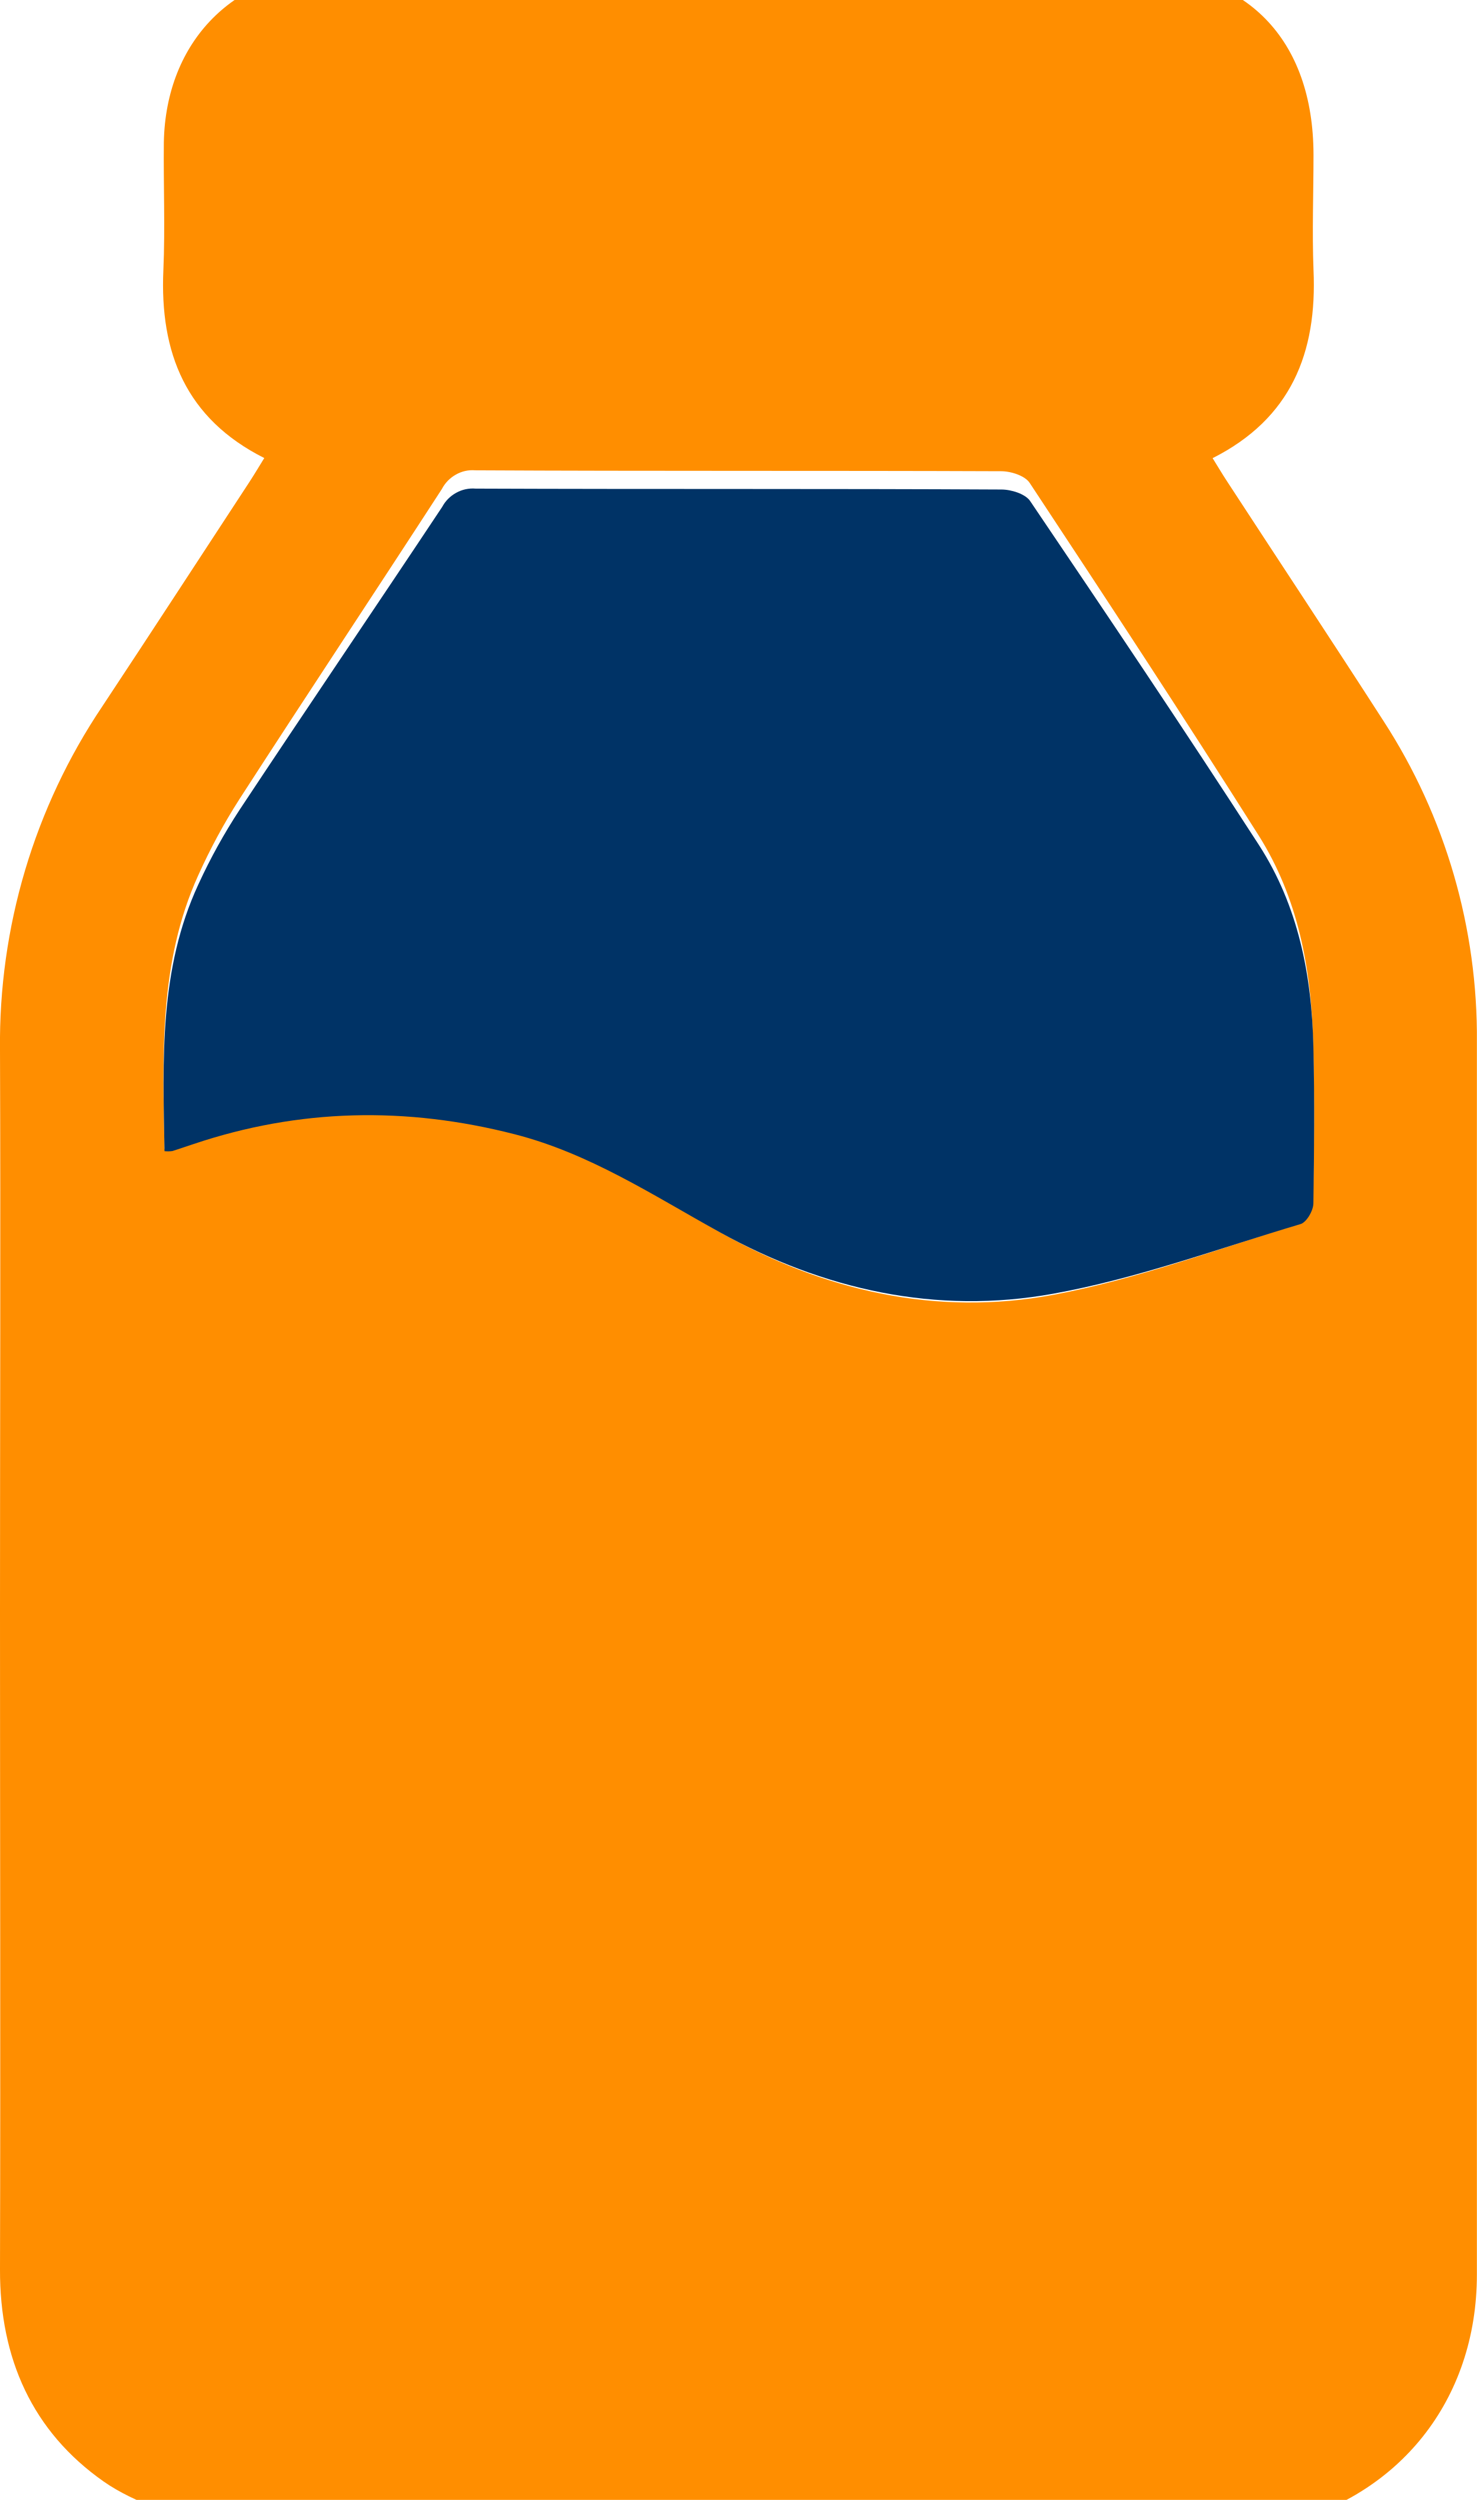 <svg width="13" height="22" viewBox="0 0 13 22" fill="none" xmlns="http://www.w3.org/2000/svg">
<g clip-path="url(#clip0_1867_891)">
<path d="M1.87 22.267C1.549 22.127 1.195 22.036 0.913 21.839C0.284 21.398 -0.002 20.755 0 19.974C0.005 18.045 0 16.116 0 14.187C0 12.537 0.006 10.888 0 9.238C-0.012 8.161 0.302 7.106 0.9 6.217C1.334 5.561 1.764 4.9 2.195 4.242C2.238 4.176 2.278 4.109 2.326 4.031C1.636 3.684 1.405 3.105 1.438 2.375C1.454 2.001 1.438 1.627 1.442 1.253C1.459 0.356 2.07 -0.257 2.953 -0.266C3.4 -0.27 3.847 -0.266 4.294 -0.266H9.962C10.965 -0.266 11.56 0.341 11.561 1.363C11.561 1.701 11.548 2.038 11.561 2.375C11.594 3.105 11.363 3.684 10.673 4.032C10.721 4.109 10.761 4.177 10.804 4.242C11.262 4.944 11.725 5.643 12.179 6.348C12.722 7.186 13.008 8.17 12.999 9.173C12.999 12.788 12.999 16.403 12.999 20.017C12.999 21.124 12.312 21.978 11.251 22.224C11.211 22.236 11.172 22.25 11.133 22.267H1.87ZM1.448 10.11C1.47 10.113 1.492 10.113 1.514 10.11C1.575 10.091 1.637 10.069 1.698 10.048C2.632 9.726 3.574 9.708 4.527 9.958C5.187 10.132 5.746 10.509 6.33 10.84C7.245 11.36 8.237 11.587 9.268 11.396C10.006 11.259 10.721 10.991 11.443 10.769C11.497 10.753 11.556 10.646 11.557 10.58C11.567 10.111 11.571 9.643 11.557 9.173C11.543 8.526 11.424 7.899 11.076 7.349C10.418 6.308 9.742 5.278 9.063 4.25C9.021 4.186 8.898 4.147 8.812 4.147C7.269 4.141 5.726 4.147 4.183 4.139C4.123 4.134 4.064 4.147 4.012 4.177C3.96 4.206 3.917 4.25 3.889 4.304C3.298 5.215 2.697 6.12 2.108 7.032C1.97 7.247 1.849 7.472 1.744 7.705C1.398 8.468 1.431 9.283 1.448 10.11Z" fill="#FF8E00"/>
<path d="M1.448 10.131C1.433 9.324 1.4 8.528 1.747 7.781C1.851 7.554 1.973 7.334 2.11 7.125C2.7 6.234 3.302 5.349 3.892 4.461C3.92 4.409 3.962 4.366 4.015 4.337C4.067 4.308 4.126 4.295 4.186 4.3C5.729 4.306 7.274 4.3 8.814 4.308C8.9 4.308 9.023 4.346 9.066 4.408C9.745 5.412 10.421 6.417 11.079 7.434C11.427 7.972 11.546 8.583 11.56 9.215C11.571 9.672 11.567 10.129 11.56 10.589C11.56 10.653 11.5 10.758 11.445 10.773C10.724 10.988 10.008 11.252 9.271 11.385C8.241 11.572 7.247 11.35 6.333 10.843C5.749 10.52 5.19 10.151 4.53 9.982C3.576 9.737 2.633 9.755 1.701 10.069C1.639 10.089 1.578 10.111 1.516 10.13C1.494 10.133 1.471 10.133 1.448 10.131Z" fill="#003366"/>
</g>
<defs>
<clipPath id="clip0_1867_891">
<rect width="13" height="22" fill="white"/>
</clipPath>
</defs>
</svg>
